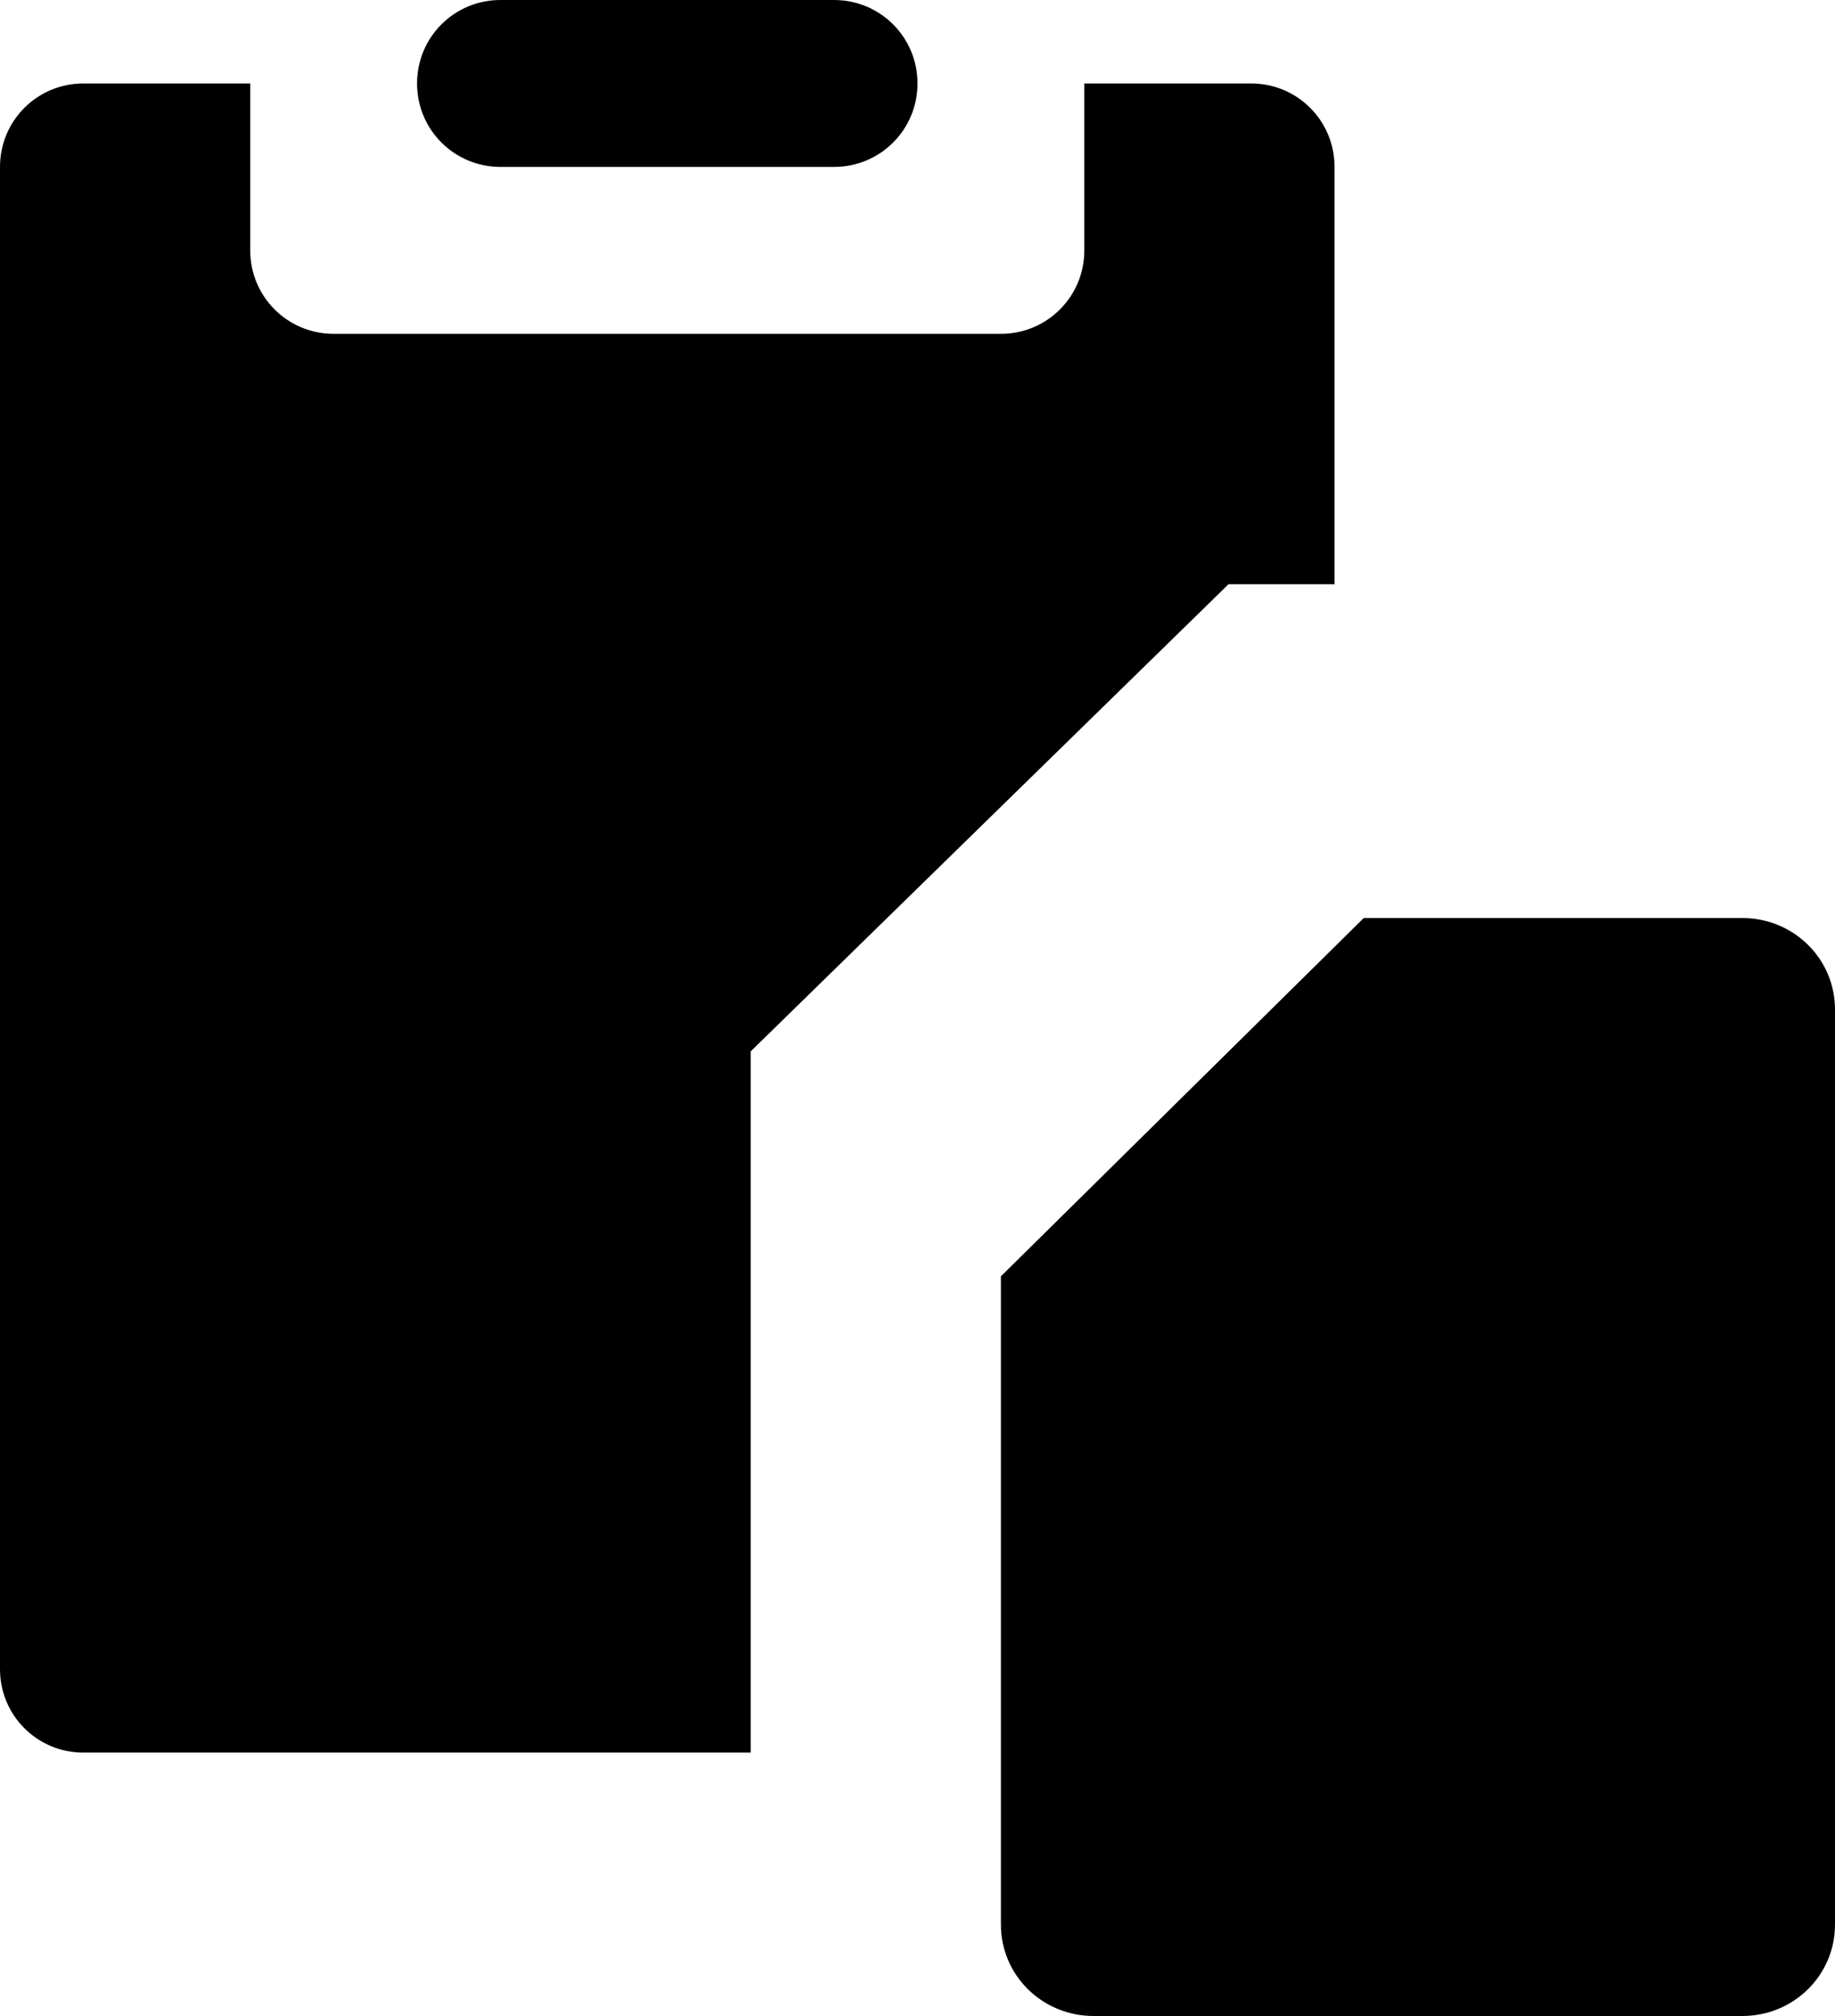 <svg xmlns:dc="http://purl.org/dc/elements/1.1/" xmlns:cc="http://creativecommons.org/ns#" xmlns:rdf="http://www.w3.org/1999/02/22-rdf-syntax-ns#" xmlns:svg="http://www.w3.org/2000/svg" xmlns="http://www.w3.org/2000/svg" xmlns:sodipodi="http://sodipodi.sourceforge.net/DTD/sodipodi-0.dtd" xmlns:inkscape="http://www.inkscape.org/namespaces/inkscape" version="1.1" id="svg822" inkscape:version="0.92.4 (f8dce91, 2019-08-02)" sodipodi:docname="paste.svg" viewBox="5 3 22 24.16">
  <defs id="defs816">
    <inkscape:path-effect effect="bspline" id="path-effect1025" is_visible="true" weight="33.333" steps="2" helper_size="0" apply_no_weight="true" apply_with_weight="true" only_selected="false"/>
    <inkscape:path-effect effect="bspline" id="path-effect1021" is_visible="true" weight="33.333" steps="2" helper_size="0" apply_no_weight="true" apply_with_weight="true" only_selected="false"/>
  </defs>
  <sodipodi:namedview id="base" pagecolor="#ffffff" bordercolor="#666666" borderopacity="1.0" inkscape:pageopacity="0.0" inkscape:pageshadow="2" inkscape:zoom="8.9166665" inkscape:cx="-5.4699533" inkscape:cy="15.474912" inkscape:document-units="px" inkscape:current-layer="layer1" showgrid="true" units="px" inkscape:window-width="1366" inkscape:window-height="713" inkscape:window-x="0" inkscape:window-y="0" inkscape:window-maximized="1" showguides="false">
    <inkscape:grid type="xygrid" id="grid816"/>
  </sodipodi:namedview>
  <g inkscape:label="Layer 1" inkscape:groupmode="layer" id="layer1" transform="translate(0,-289.062)">
    <path style="opacity:1;fill:#000000;fill-opacity:1;stroke:none;stroke-width:0.5;stroke-miterlimit:4;stroke-dasharray:none;stroke-opacity:1" d="M 11 3 C 10.446 3 10 3.446 10 4 C 10 4.554 10.446 5 11 5 L 15 5 C 15.554 5 16 4.554 16 4 C 16 3.446 15.554 3 15 3 L 11 3 z M 6 4 C 5.446 4 5 4.446 5 5 L 5 23 C 5 23.554 5.446 24 6 24 L 14 24 L 14 15.598 L 19.729 10 L 21 10 L 21 5 C 21 4.446 20.554 4 20 4 L 18 4 L 18 6 C 18 6.554 17.554 7 17 7 L 9 7 C 8.446 7 8 6.554 8 6 L 8 4 L 6 4 z M 21.35 14 L 17 18.293 L 17 26.061 C 17 26.668 17.496 27.156 18.111 27.156 L 25.889 27.156 C 26.504 27.156 27 26.668 27 26.061 L 27 15.096 C 27 14.488 26.504 14 25.889 14 L 21.35 14 z " transform="translate(0,289.062)" id="rect1018"/>
  </g>
</svg>